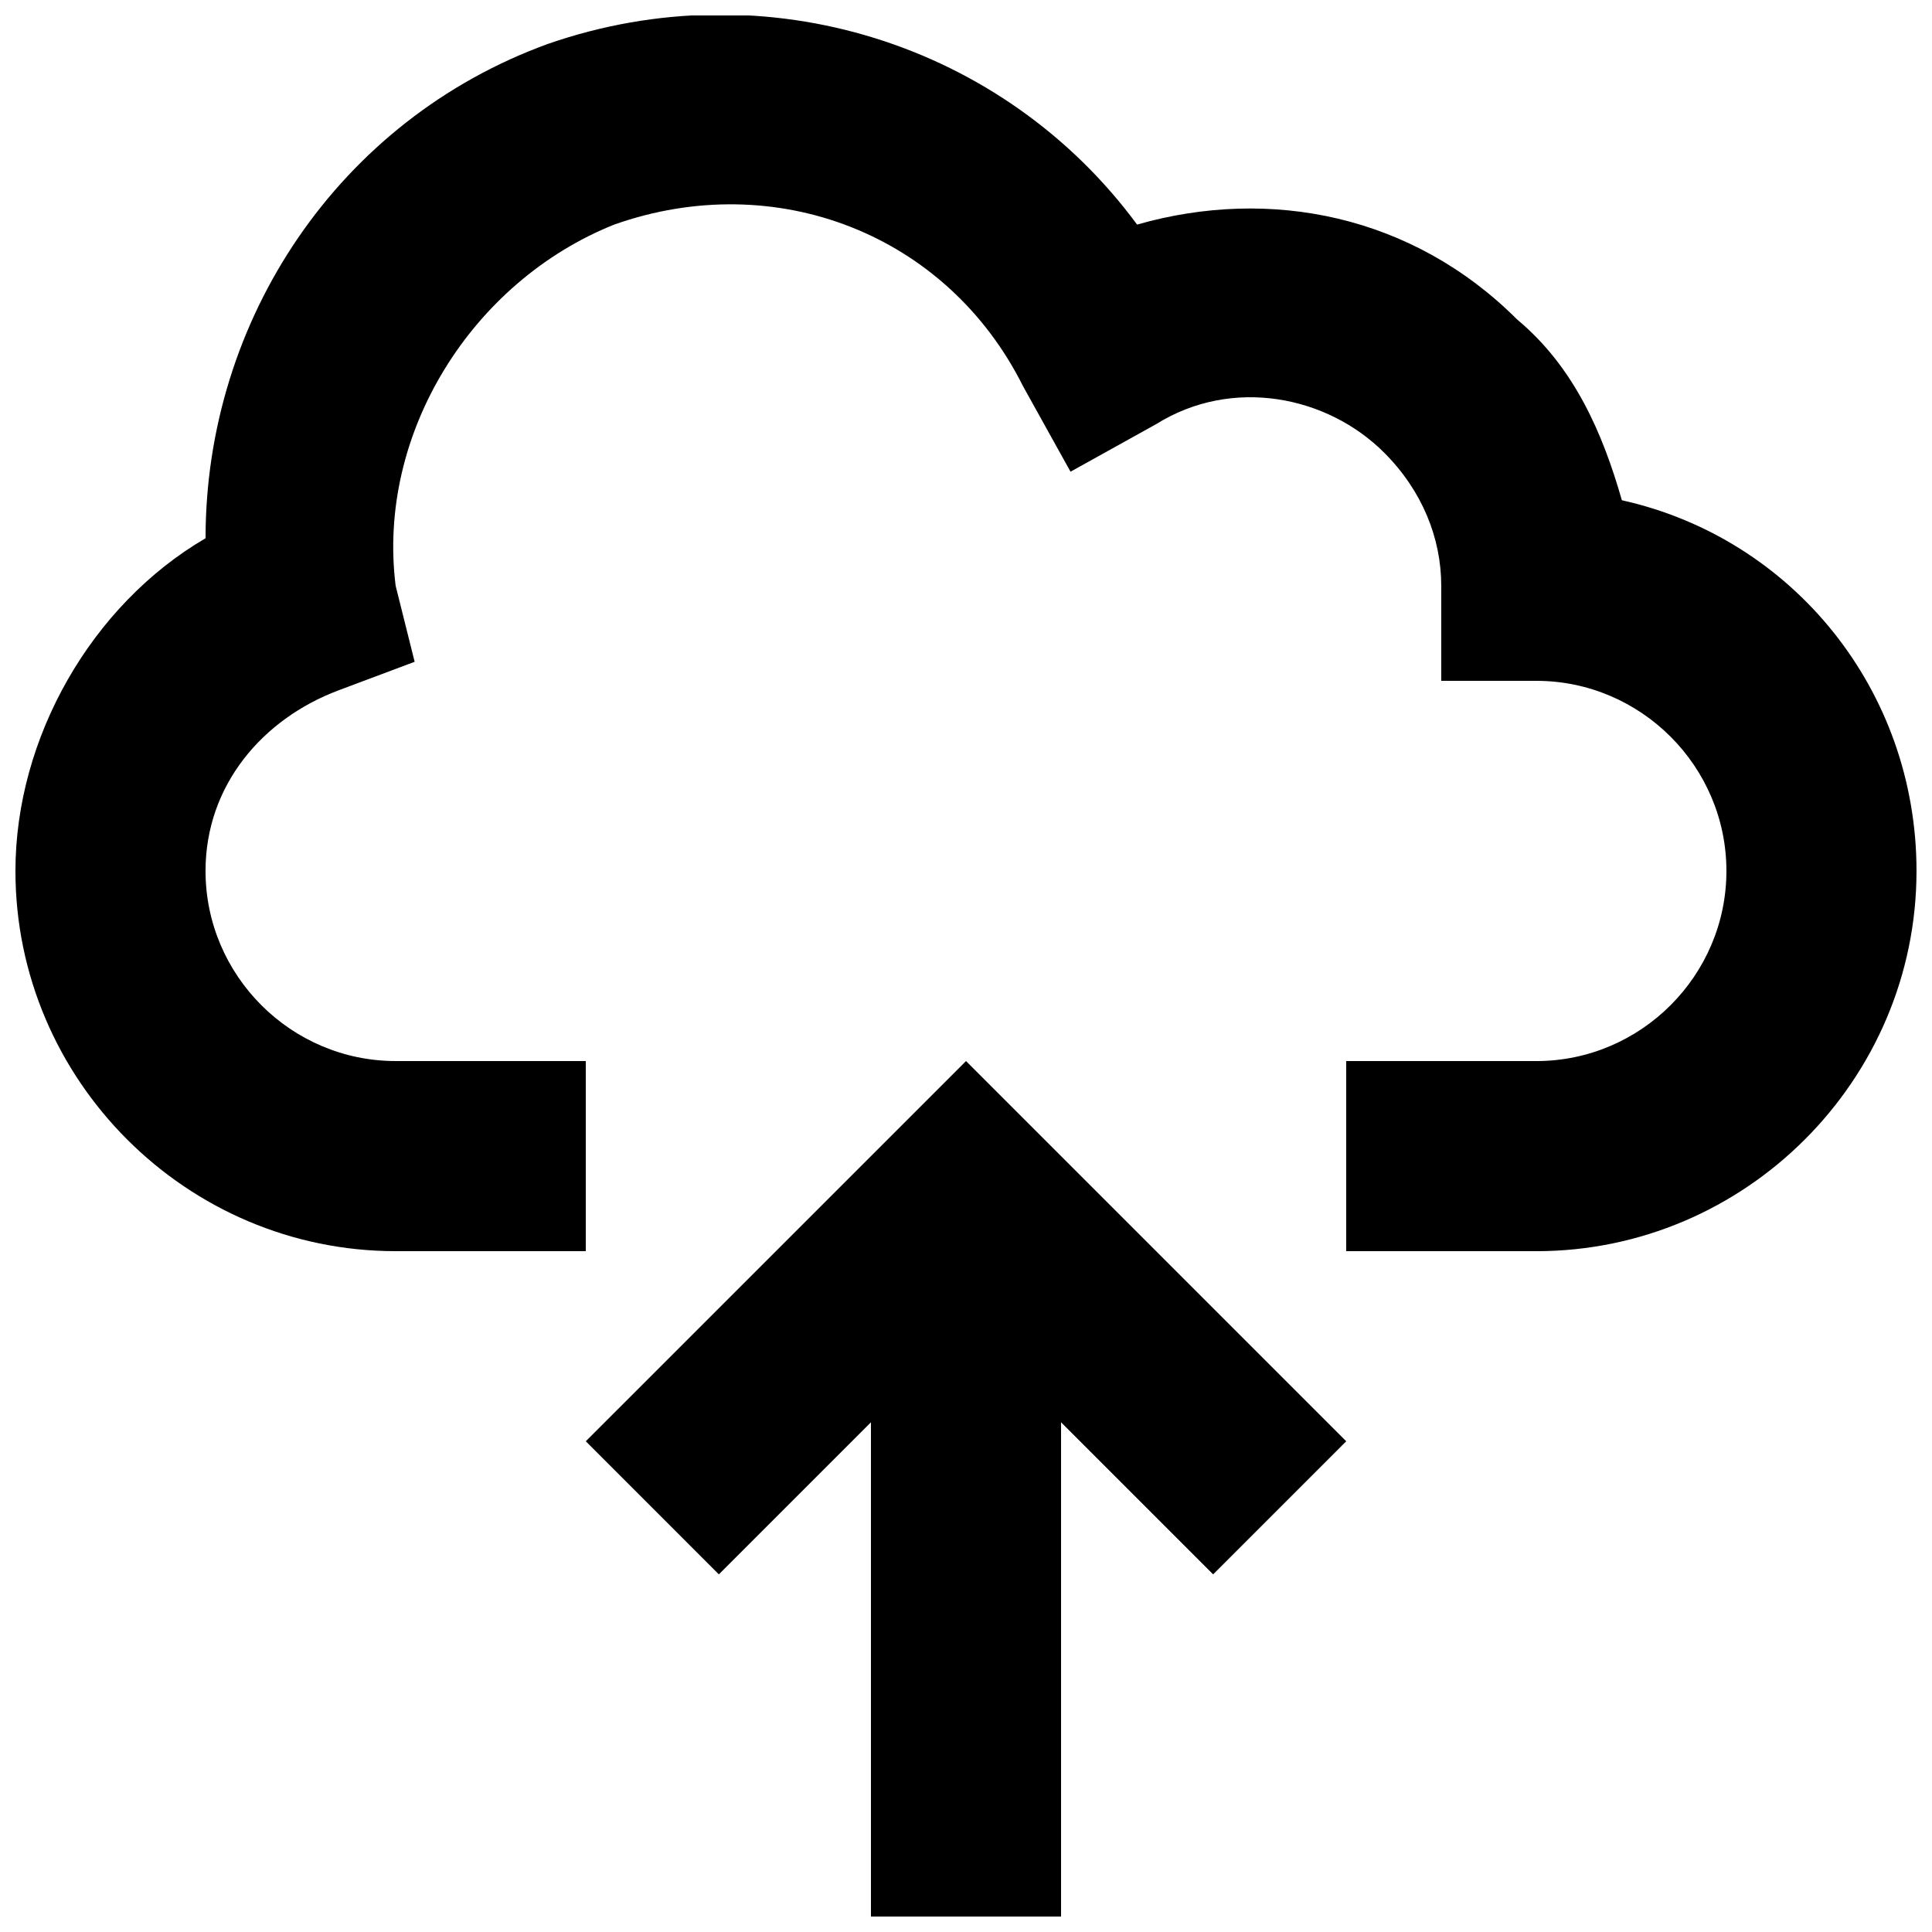<?xml version="1.0" encoding="UTF-8"?>
<!-- Uploaded to: SVG Repo, www.svgrepo.com, Generator: SVG Repo Mixer Tools -->
<svg width="800px" height="800px" version="1.1" viewBox="144 144 512 512" xmlns="http://www.w3.org/2000/svg">
 <defs>
  <clipPath id="b">
   <path d="m148.09 148.09h503.81v327.91h-503.81z"/>
  </clipPath>
  <clipPath id="a">
   <path d="m299 425h202v226.9h-202z"/>
  </clipPath>
 </defs>
 <g>
  <g clip-path="url(#b)">
   <path d="m573.81 276.57c-5.039-17.633-12.594-35.266-27.711-47.863-27.711-27.711-65.496-35.266-100.76-25.191-35.266-47.863-98.242-68.016-156.18-47.863-55.418 20.156-90.684 73.055-90.684 130.99-30.23 17.633-50.383 52.902-50.383 88.168 0 55.418 45.344 100.76 100.76 100.76h50.383v-50.383h-50.383c-27.711 0-50.383-22.672-50.383-50.383 0-22.672 15.113-40.305 35.266-47.863l20.152-7.559-5.035-20.145c-5.039-40.305 20.152-80.609 57.938-95.727 42.824-15.113 88.168 2.519 108.32 42.824l12.594 22.672 22.672-12.594c20.152-12.594 45.344-7.559 60.457 7.559 10.078 10.074 15.113 22.668 15.113 35.266v25.191h25.191c27.711 0 50.383 22.672 50.383 50.383s-22.672 50.383-50.383 50.383h-50.383v50.383h50.383c55.418 0 100.76-45.344 100.76-100.76 0-47.871-32.746-88.176-78.09-98.25z"/>
  </g>
  <g clip-path="url(#a)">
   <path d="m299.24 525.95 35.266 35.27 40.305-40.305v130.99h50.379v-130.99l40.305 40.305 35.27-35.27-100.76-100.76z"/>
  </g>
 </g>
</svg>